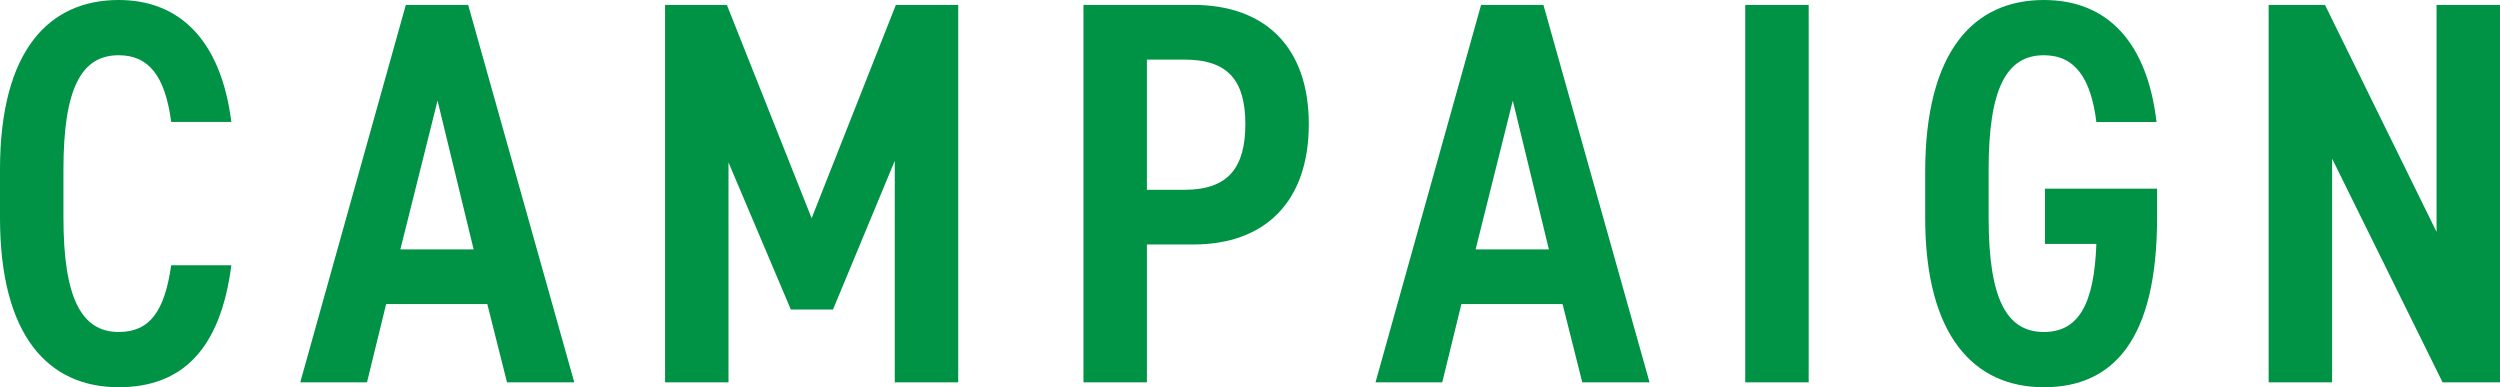 <?xml version="1.0" encoding="UTF-8"?>
<svg id="_レイヤー_2" data-name="レイヤー 2" xmlns="http://www.w3.org/2000/svg" viewBox="0 0 182.84 28.32">
  <defs>
    <style>
      .cls-1 {
        fill: #009245;
      }
    </style>
  </defs>
  <g id="_文字" data-name="文字">
    <g>
      <path class="cls-1" d="M12.52,8.92c-.44-3.36-1.64-4.88-3.84-4.88-2.72,0-4.04,2.4-4.04,8.36v3.52c0,5.88,1.32,8.36,4.04,8.36,2.28,0,3.36-1.52,3.84-4.88h4.4c-.8,6.2-3.64,8.92-8.24,8.92C3.56,28.32,0,24.6,0,15.92v-3.52C0,3.72,3.56,0,8.68,0c4.44,0,7.48,2.92,8.24,8.92h-4.4Z"/>
      <path class="cls-1" d="M21.96,27.96L29.68.36h4.56l7.76,27.6h-4.92l-1.44-5.72h-7.4l-1.4,5.72h-4.88ZM29.28,18.24h5.36l-2.64-10.88-2.72,10.88Z"/>
      <path class="cls-1" d="M59.36,15.96L65.52.36h4.56v27.6h-4.64V11.76l-4.52,10.88h-3.08l-4.56-10.76v16.08h-4.64V.36h4.52l6.2,15.6Z"/>
      <path class="cls-1" d="M83.88,17.88v10.08h-4.64V.36h8.04c5.2,0,8.44,3.04,8.44,8.72s-3.2,8.8-8.44,8.8h-3.4ZM86.64,13.88c3.2,0,4.44-1.64,4.44-4.8s-1.24-4.72-4.44-4.72h-2.76v9.52h2.76Z"/>
      <path class="cls-1" d="M100.6,27.96L108.32.36h4.56l7.76,27.6h-4.92l-1.44-5.72h-7.4l-1.4,5.72h-4.88ZM107.92,18.24h5.36l-2.64-10.88-2.72,10.88Z"/>
      <path class="cls-1" d="M132.28,27.96h-4.64V.36h4.64v27.6Z"/>
      <path class="cls-1" d="M157.76,13.8v2.12c0,8.92-3.2,12.4-8.28,12.4s-8.68-3.72-8.68-12.4v-3.32c0-8.88,3.56-12.6,8.68-12.6,4.68,0,7.56,3.12,8.24,8.92h-4.4c-.4-3.2-1.56-4.88-3.84-4.88-2.72,0-4.04,2.4-4.04,8.36v3.52c0,5.96,1.32,8.36,4.04,8.36,2.52,0,3.68-2,3.84-6.44h-3.76v-4.04h8.2Z"/>
      <path class="cls-1" d="M182.84.36v27.6h-4.2l-8.08-16.36v16.36h-4.64V.36h4.12l8.16,16.6V.36h4.64Z"/>
    </g>
  </g>
</svg>